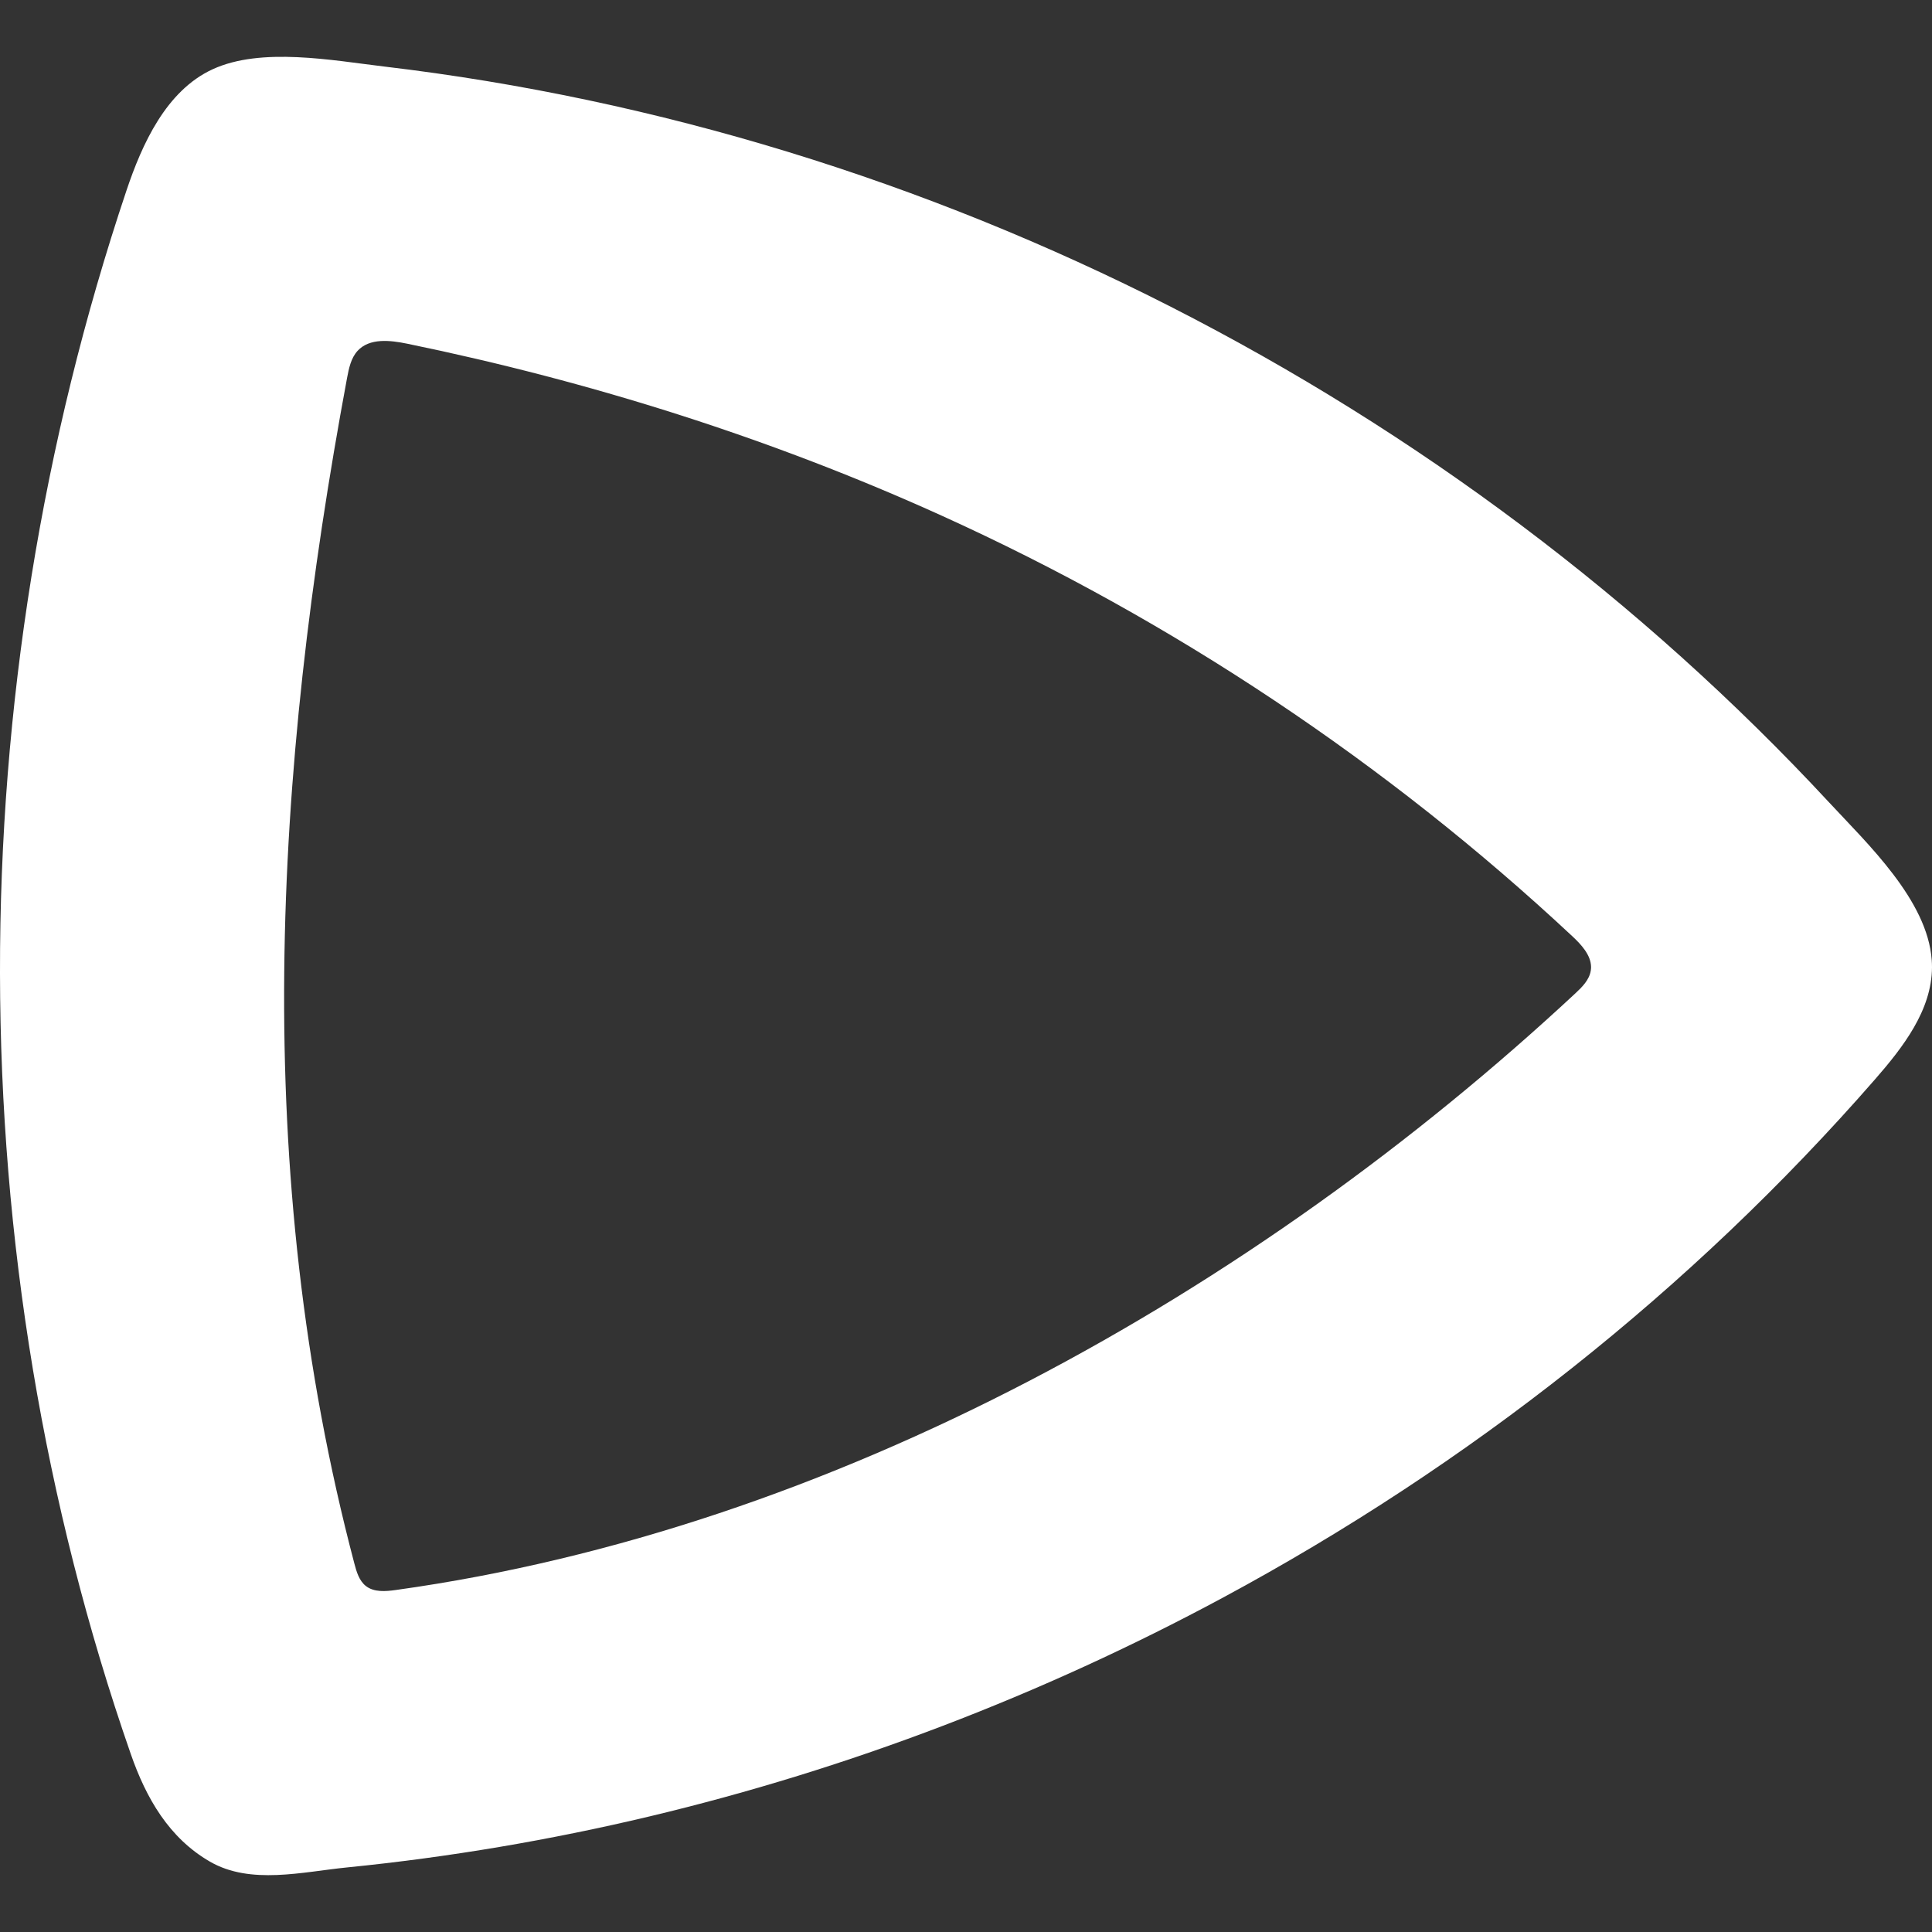 <svg xmlns="http://www.w3.org/2000/svg" xmlns:xlink="http://www.w3.org/1999/xlink" width="68px" height="68px" viewBox="0 0 68 68"><rect x="0" y="0" width="68" height="68" fill="#333333" stroke="none"/><title>logo / Logomark White</title><g id="logo-/-Logomark-White" stroke="none" stroke-width="1" fill="none" fill-rule="evenodd"><g id="logo-tall" transform="translate(0, 2)" fill="#FFFFFF"><path d="M56,32.035 C56,32.074 55.997,32.115 55.991,32.156 C55.942,32.486 55.688,32.739 55.445,32.965 C44.124,43.499 29.306,51.822 13.937,53.962 C13.572,54.013 13.161,54.049 12.872,53.818 C12.64,53.632 12.549,53.323 12.473,53.034 C8.827,39.212 9.622,25.24 12.214,11.31 C12.279,10.966 12.352,10.603 12.587,10.347 C13.009,9.89 13.733,9.974 14.337,10.098 C20.797,11.427 27.151,13.431 33.168,16.16 C41.272,19.836 48.814,24.856 55.34,30.952 C55.656,31.247 55.996,31.614 56,32.035 M67.991,31.793 C67.841,29.684 65.729,27.698 64.383,26.247 C51.14,11.975 32.787,2.626 13.533,0.343 C11.702,0.126 9.203,-0.353 7.484,0.438 C5.843,1.192 4.995,3.086 4.452,4.704 C-1.488,22.406 -1.531,42.108 4.605,59.741 C5.144,61.29 5.948,62.691 7.39,63.524 C8.819,64.349 10.64,63.884 12.227,63.726 C15.81,63.368 19.369,62.764 22.873,61.929 C29.882,60.257 36.673,57.658 43.029,54.239 C51.669,49.591 59.512,43.418 65.984,36.002 C66.978,34.863 67.992,33.561 68,32.045 C68,31.96 67.997,31.876 67.991,31.793" id="Fill-8"></path></g></g></svg>